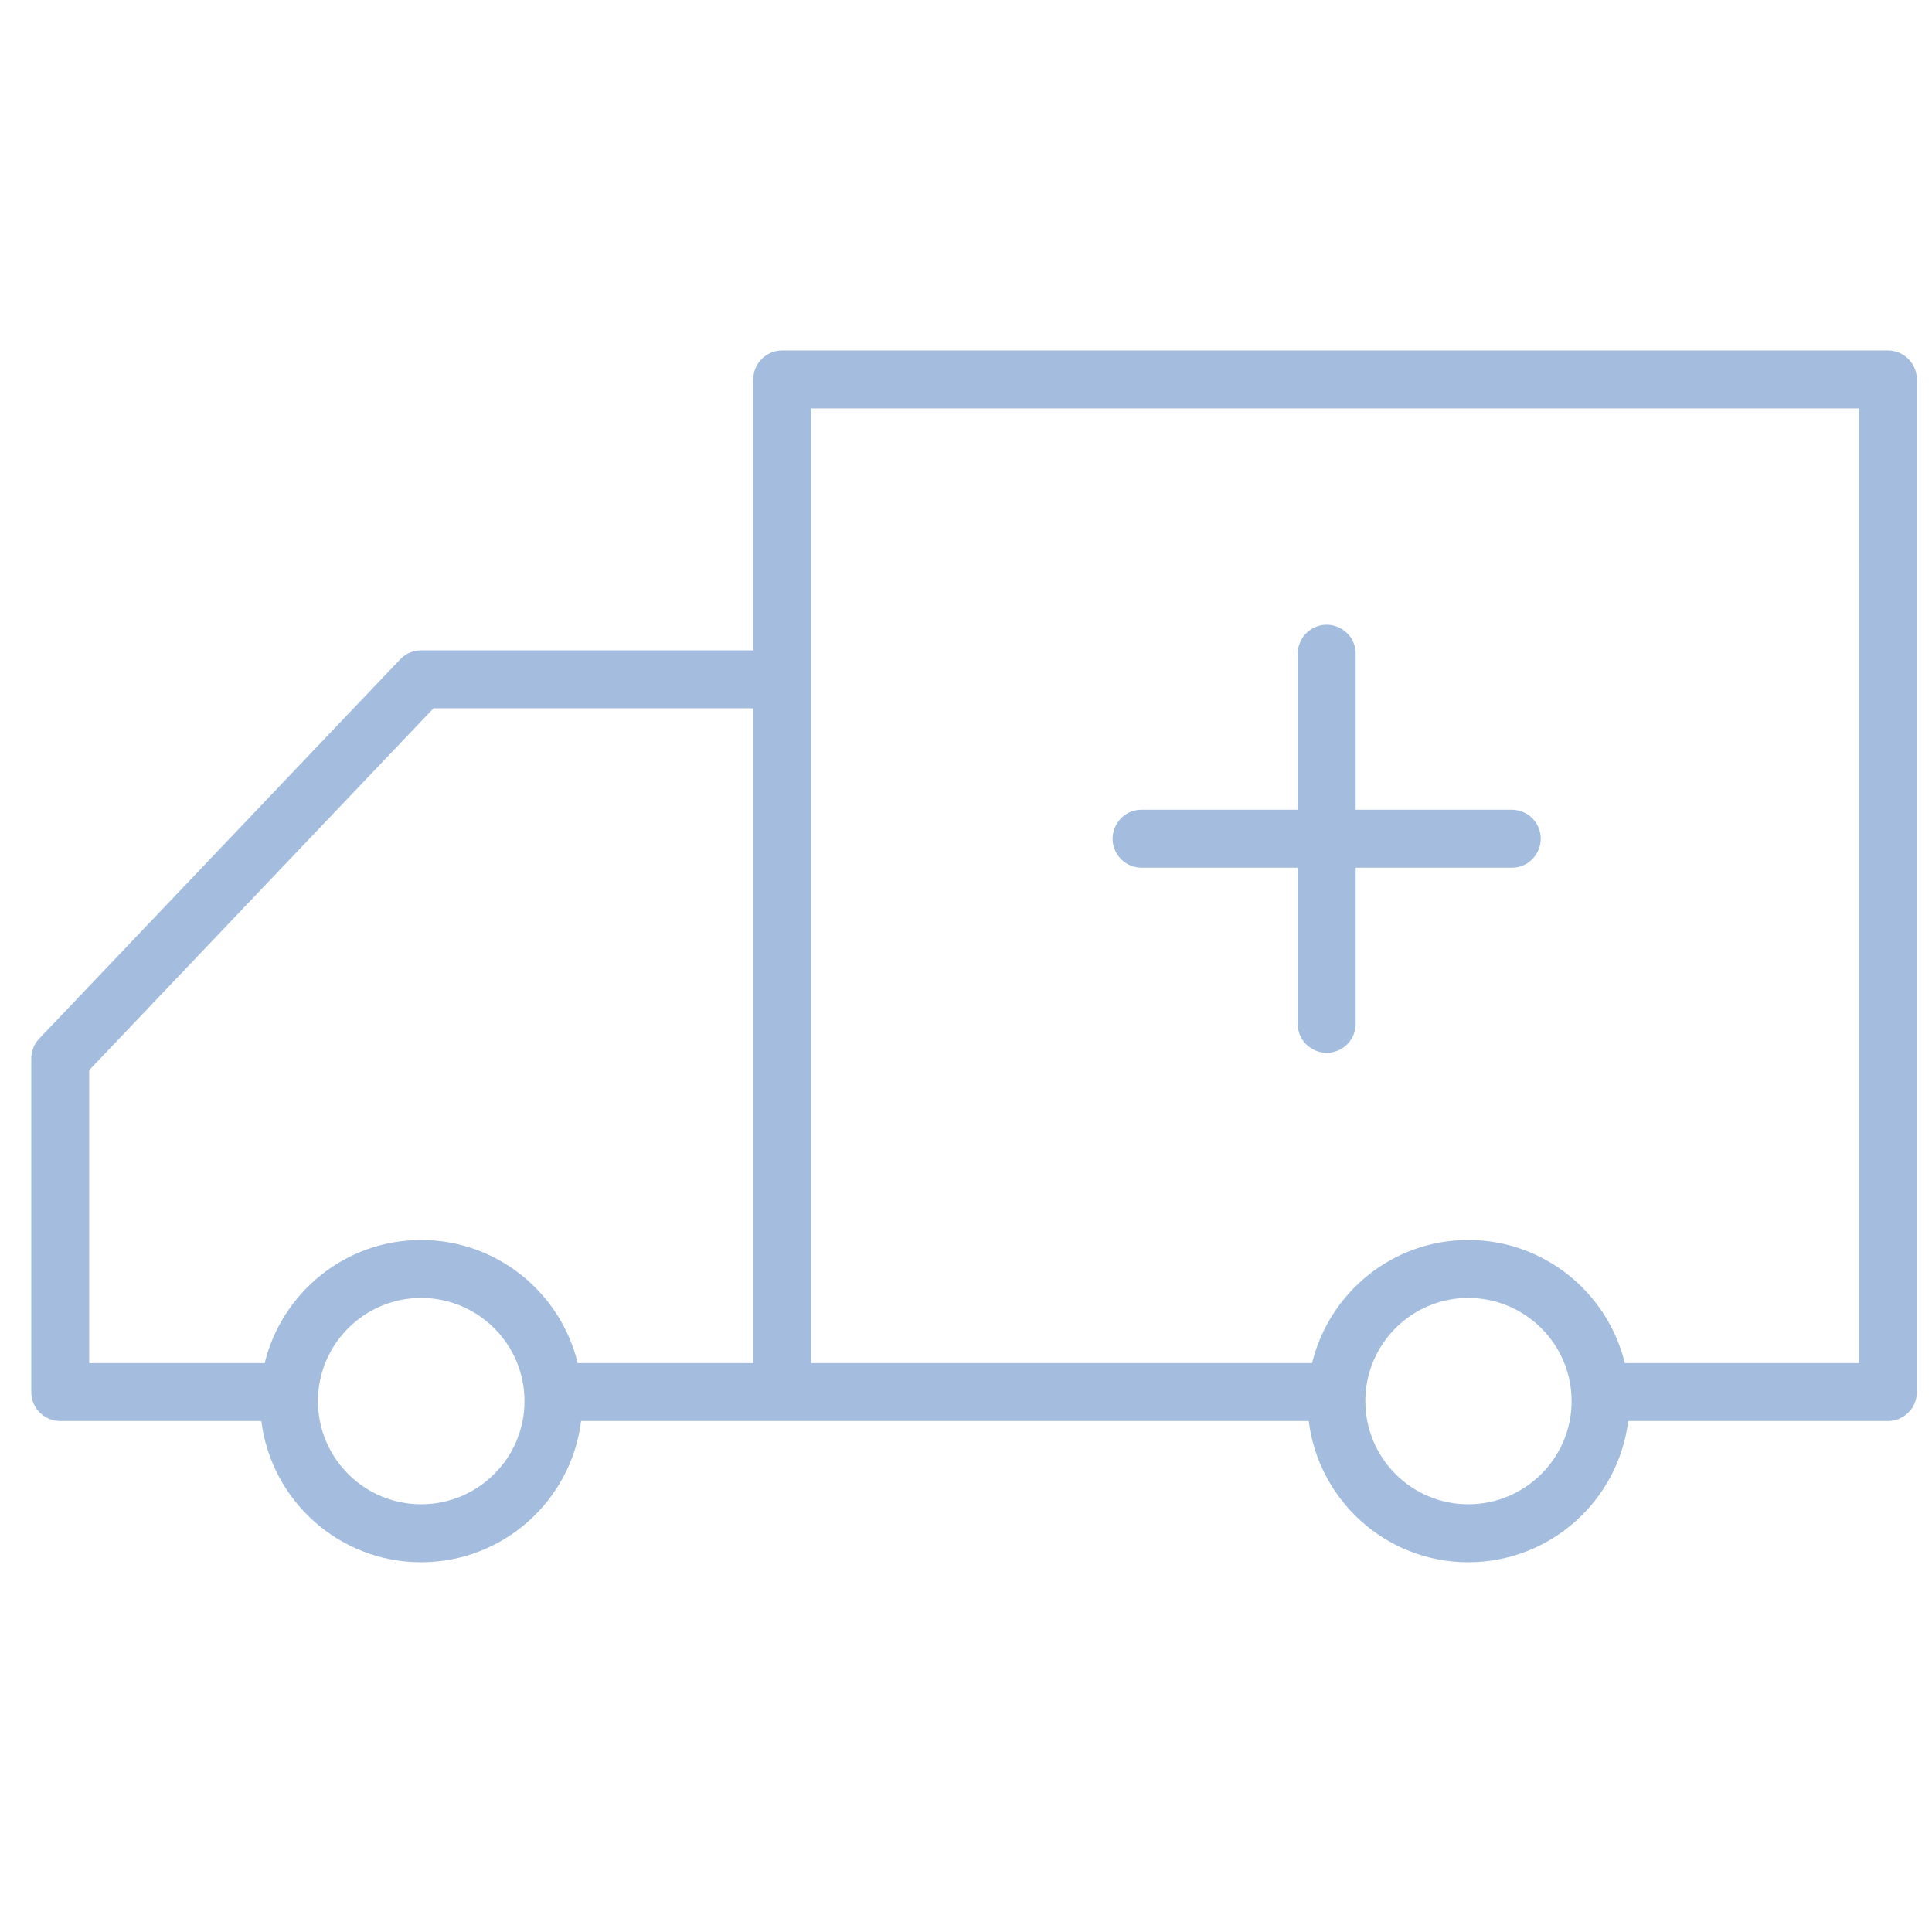 <?xml version="1.0" encoding="UTF-8"?> <svg xmlns="http://www.w3.org/2000/svg" viewBox="0 0 100.00 100.00" data-guides="{&quot;vertical&quot;:[],&quot;horizontal&quot;:[]}"><defs></defs><path fill="#a4bdde" stroke="none" fill-opacity="1" stroke-width="1" stroke-opacity="1" color="rgb(51, 51, 51)" fill-rule="evenodd" id="tSvg120349920d" title="Path 10" d="M97.716 18.139C78.64 18.139 59.563 18.139 40.487 18.139C39.659 18.139 38.987 18.811 38.987 19.639C38.987 24.313 38.987 28.987 38.987 33.661C33.258 33.661 27.528 33.661 21.799 33.661C21.388 33.661 20.996 33.829 20.713 34.127C14.486 40.67 8.259 47.214 2.032 53.757C1.766 54.036 1.618 54.406 1.618 54.791C1.618 60.545 1.618 66.299 1.618 72.053C1.618 72.881 2.29 73.553 3.118 73.553C6.588 73.553 10.057 73.553 13.527 73.553C14.037 77.665 17.548 80.861 21.799 80.861C26.053 80.861 29.568 77.666 30.078 73.553C42.632 73.553 55.186 73.553 67.74 73.553C68.249 77.665 71.753 80.861 75.995 80.861C80.25 80.861 83.765 77.666 84.276 73.553C88.756 73.553 93.236 73.553 97.716 73.553C98.544 73.553 99.216 72.881 99.216 72.053C99.216 54.581 99.216 37.11 99.216 19.638C99.215 18.81 98.544 18.139 97.716 18.139ZM21.798 77.861C18.85 77.859 16.46 75.471 16.456 72.523C16.459 69.574 18.849 67.184 21.798 67.181C24.748 67.181 27.148 69.577 27.148 72.523C27.148 75.467 24.748 77.861 21.798 77.861ZM21.798 64.181C17.877 64.181 14.589 66.903 13.7 70.554C10.672 70.554 7.644 70.554 4.616 70.554C4.616 65.5 4.616 60.445 4.616 55.391C10.557 49.148 16.499 42.904 22.44 36.661C27.955 36.661 33.47 36.661 38.985 36.661C38.985 47.959 38.985 59.256 38.985 70.554C35.957 70.554 32.93 70.554 29.902 70.554C29.014 66.903 25.722 64.181 21.798 64.181ZM75.994 77.861C73.057 77.861 70.669 75.466 70.669 72.523C70.669 69.577 73.058 67.181 75.994 67.181C78.945 67.181 81.346 69.577 81.346 72.523C81.346 75.467 78.945 77.861 75.994 77.861ZM96.216 70.554C92.178 70.554 88.139 70.554 84.101 70.554C83.211 66.903 79.919 64.181 75.994 64.181C72.082 64.181 68.8 66.903 67.913 70.554C59.271 70.554 50.628 70.554 41.986 70.554C41.986 54.082 41.986 37.611 41.986 21.139C60.062 21.139 78.139 21.139 96.215 21.139C96.215 37.611 96.216 54.082 96.216 70.554Z"></path><path fill="#a4bdde" stroke="none" fill-opacity="1" stroke-width="1" stroke-opacity="1" color="rgb(51, 51, 51)" fill-rule="evenodd" id="tSvg297673a8f6" title="Path 11" d="M59.09 44.912C61.783 44.912 64.476 44.912 67.169 44.912C67.169 47.605 67.169 50.299 67.169 52.992C67.169 54.147 68.419 54.868 69.419 54.291C69.883 54.023 70.169 53.528 70.169 52.992C70.169 50.299 70.169 47.605 70.169 44.912C72.862 44.912 75.554 44.912 78.247 44.912C79.402 44.912 80.123 43.662 79.546 42.662C79.278 42.198 78.783 41.912 78.247 41.912C75.554 41.912 72.862 41.912 70.169 41.912C70.169 39.221 70.169 36.529 70.169 33.838C70.169 32.683 68.919 31.962 67.919 32.539C67.455 32.807 67.169 33.302 67.169 33.838C67.169 36.529 67.169 39.221 67.169 41.912C64.476 41.912 61.783 41.912 59.09 41.912C57.935 41.912 57.214 43.162 57.791 44.162C58.059 44.626 58.554 44.912 59.09 44.912Z"></path></svg> 